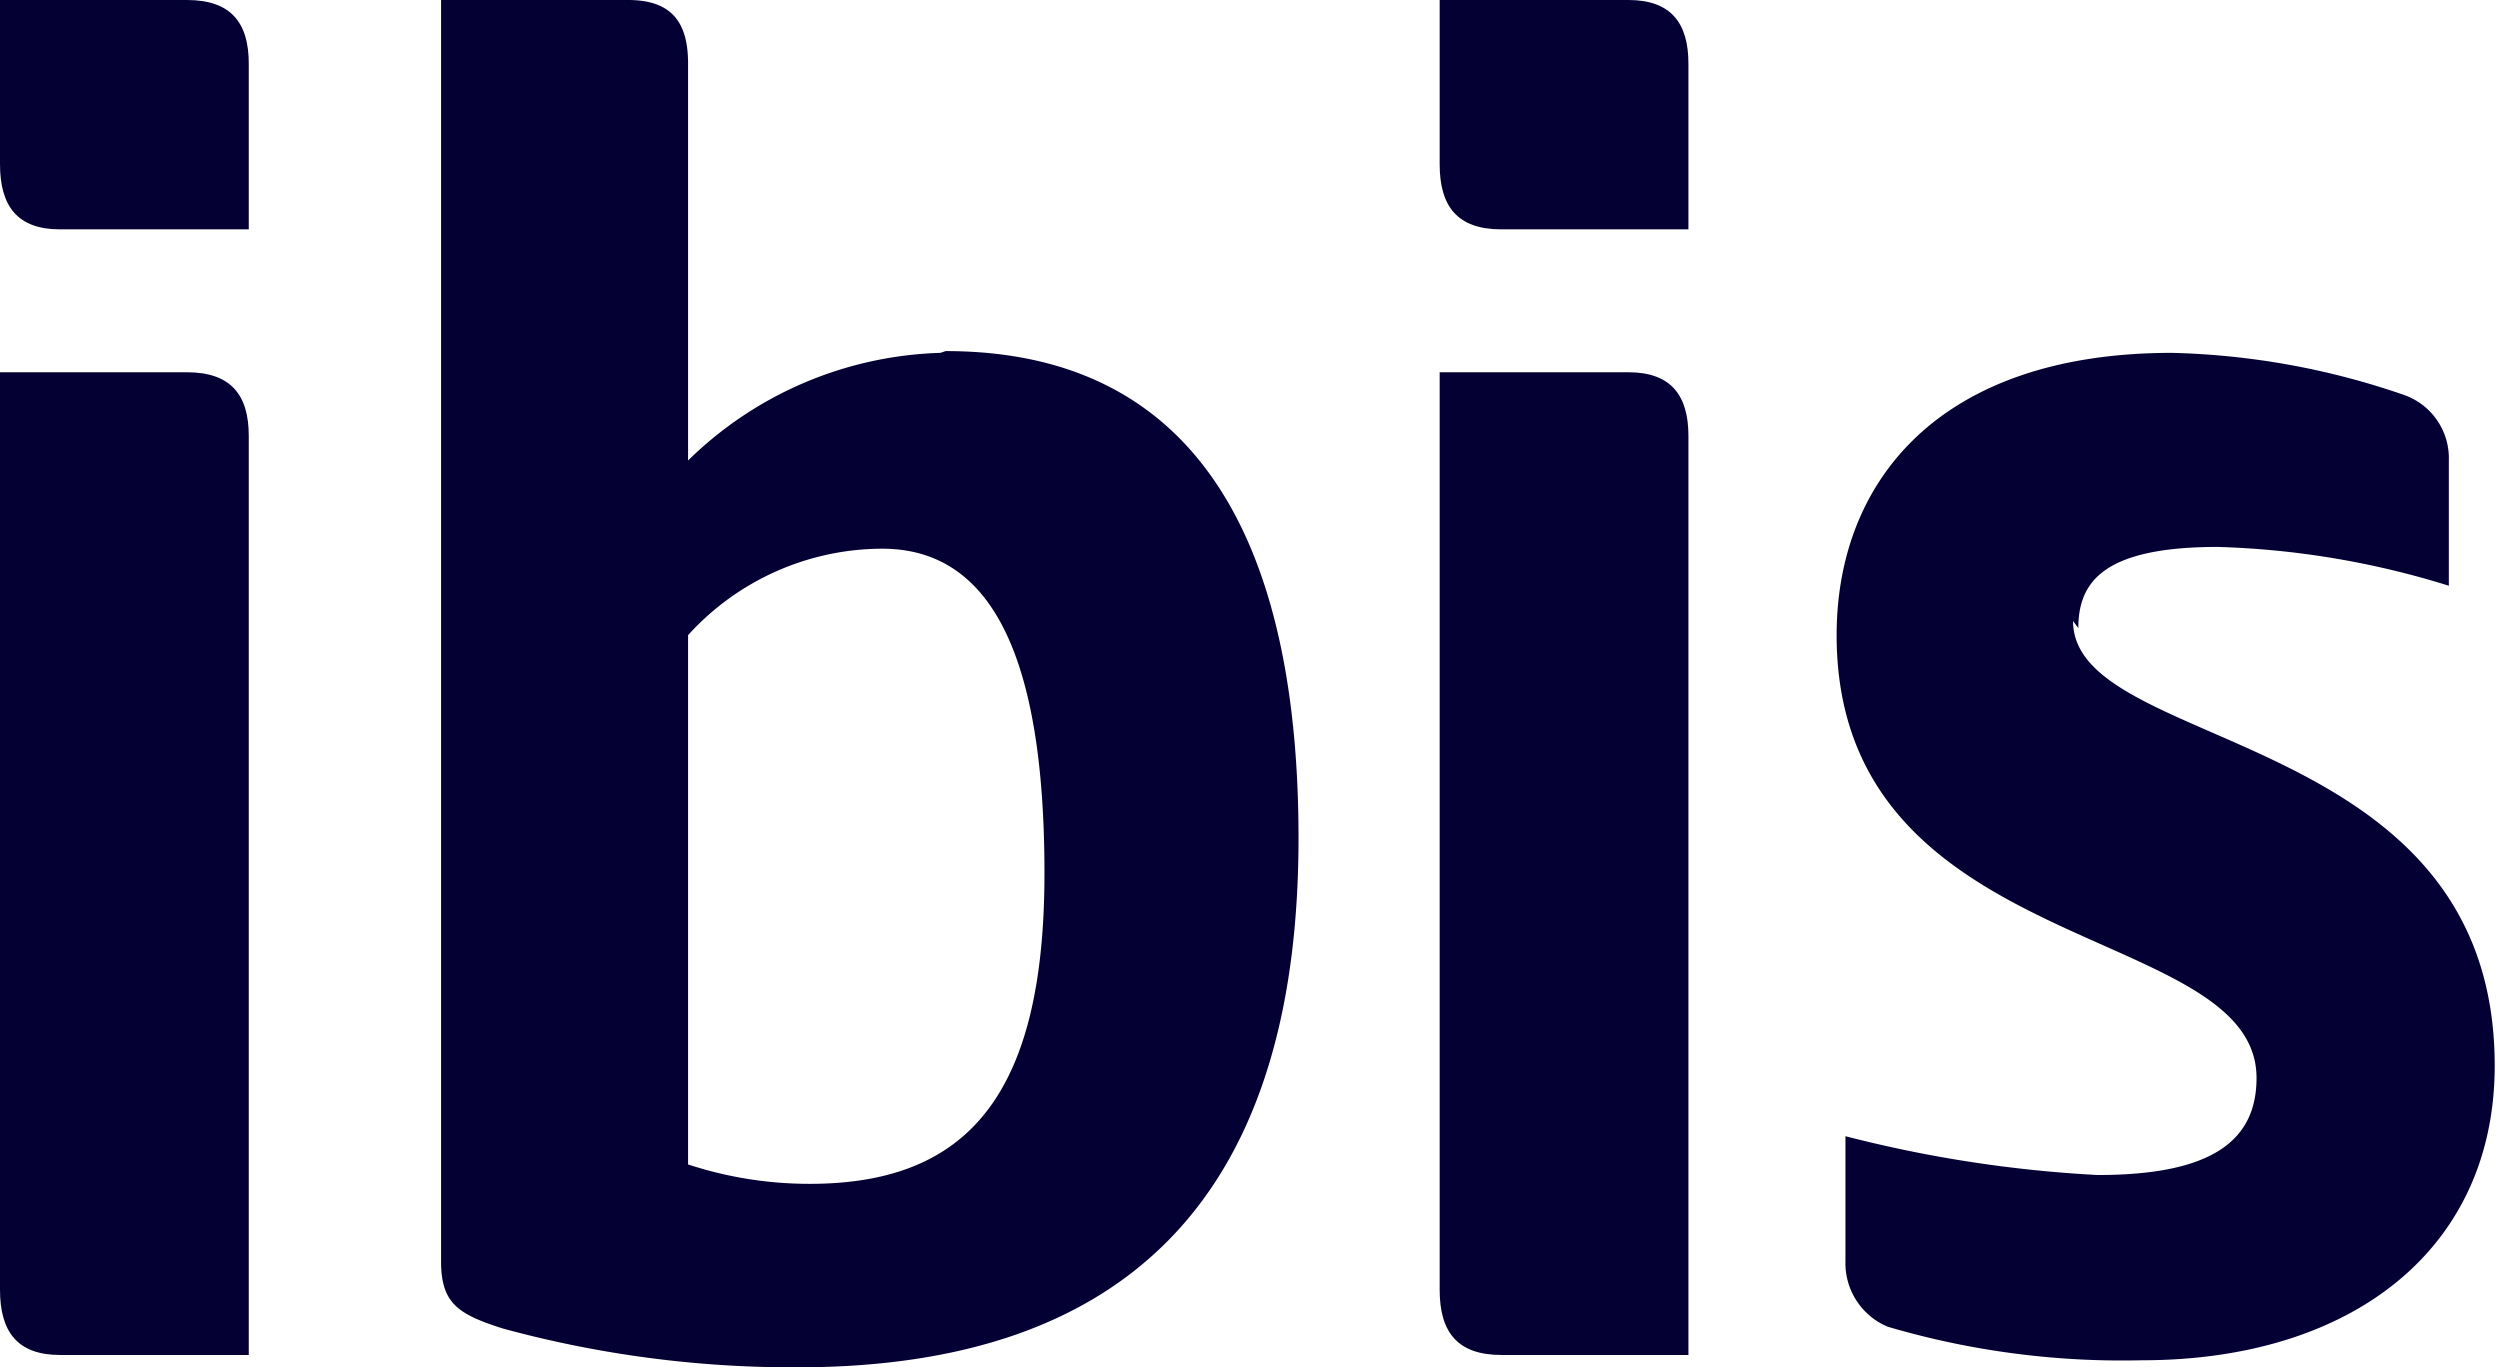 <svg xmlns="http://www.w3.org/2000/svg" viewBox="0 0 14.17 7.75"><defs><style>.cls-1{fill:#050033;}</style></defs><g id="Calque_2" data-name="Calque 2"><g id="artwork"><path class="cls-1" d="M1.06,0H0V.93c0,.24.1.37.34.37H1.41V.36c0-.23-.1-.36-.35-.36"/><path class="cls-1" d="M1.06,2.11H0v5.2c0,.24.1.37.34.37H1.41V2.47c0-.23-.1-.36-.35-.36"/><path class="cls-1" d="M4.59,6.71A2.2,2.2,0,0,1,3.9,6.6v-3A1.49,1.49,0,0,1,5,3.11c.61,0,.92.59.92,1.84S5.49,6.71,4.59,6.71M5.33,2a2.13,2.13,0,0,0-1.43.61V.36C3.9.13,3.81,0,3.56,0H2.5V7.15c0,.24.1.3.35.38a6.25,6.25,0,0,0,1.67.22c2.06,0,2.84-1.18,2.84-3,0-1.53-.48-2.76-2-2.76"/><path class="cls-1" d="M9.23,0H8.16V.93c0,.24.1.37.35.37H9.57V.36c0-.23-.1-.36-.34-.36"/><path class="cls-1" d="M11.78,3.56c0-.26.14-.46.79-.46a4.85,4.85,0,0,1,1.31.22V2.61a.38.38,0,0,0-.25-.37A4.32,4.32,0,0,0,12.31,2c-1.32,0-1.9.73-1.9,1.6,0,1.84,2.38,1.62,2.38,2.51,0,.36-.26.55-.9.55a7.23,7.23,0,0,1-1.43-.22v.71a.39.39,0,0,0,.24.37,4.7,4.7,0,0,0,1.44.19c1.19,0,2-.63,2-1.67,0-1.93-2.39-1.77-2.39-2.52"/><path class="cls-1" d="M9.23,2.11H8.16v5.2c0,.24.1.37.35.37H9.57V2.47c0-.23-.1-.36-.34-.36"/></g></g></svg>